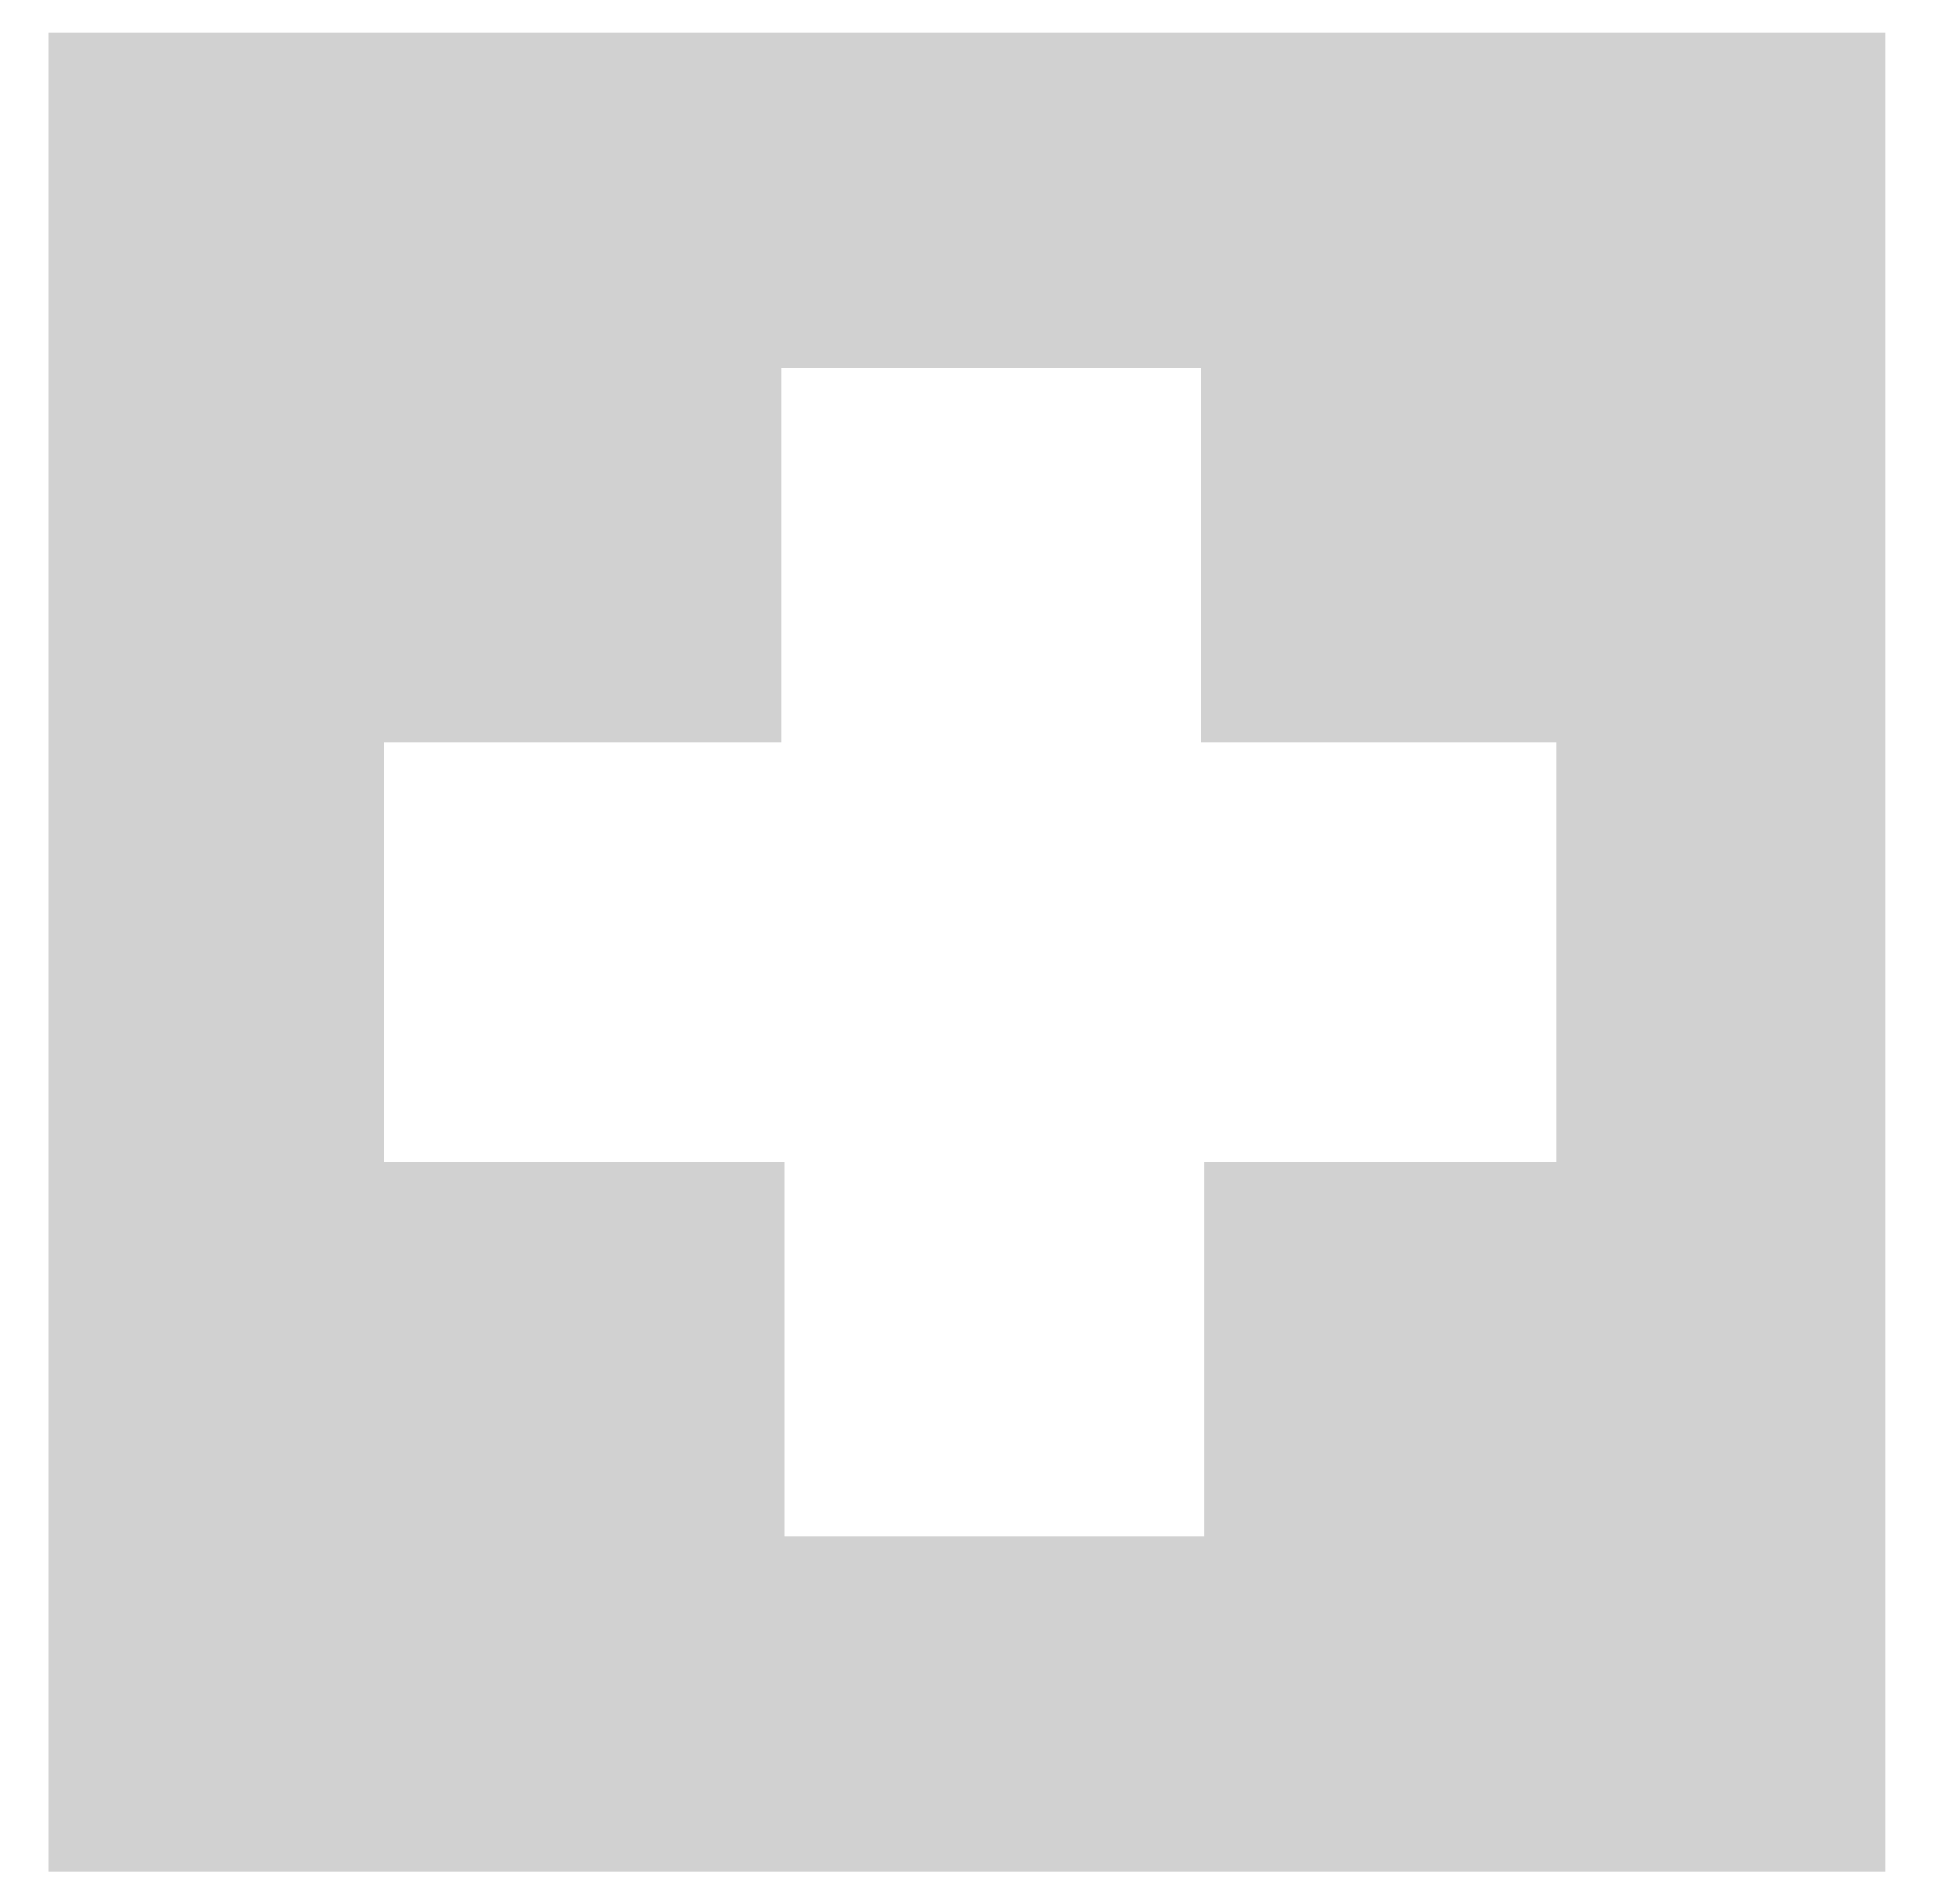<?xml version="1.0" encoding="utf-8"?>
<!-- Generator: Adobe Illustrator 27.6.1, SVG Export Plug-In . SVG Version: 6.00 Build 0)  -->
<svg version="1.1" id="Шар_1" xmlns="http://www.w3.org/2000/svg" xmlns:xlink="http://www.w3.org/1999/xlink" x="0px" y="0px"
	 viewBox="0 0 60 59" style="enable-background:new 0 0 60 59;" xml:space="preserve">
<style type="text/css">
	.st0{opacity:0.2;fill:#1D1D1B;}
</style>
<path class="st0" d="M1.5,1V58h56.9V1H1.5z M48.3,36h-11v11.6h-13V36H11.9V23h12.3V11.4h13V23h11V36z"/>
</svg>
